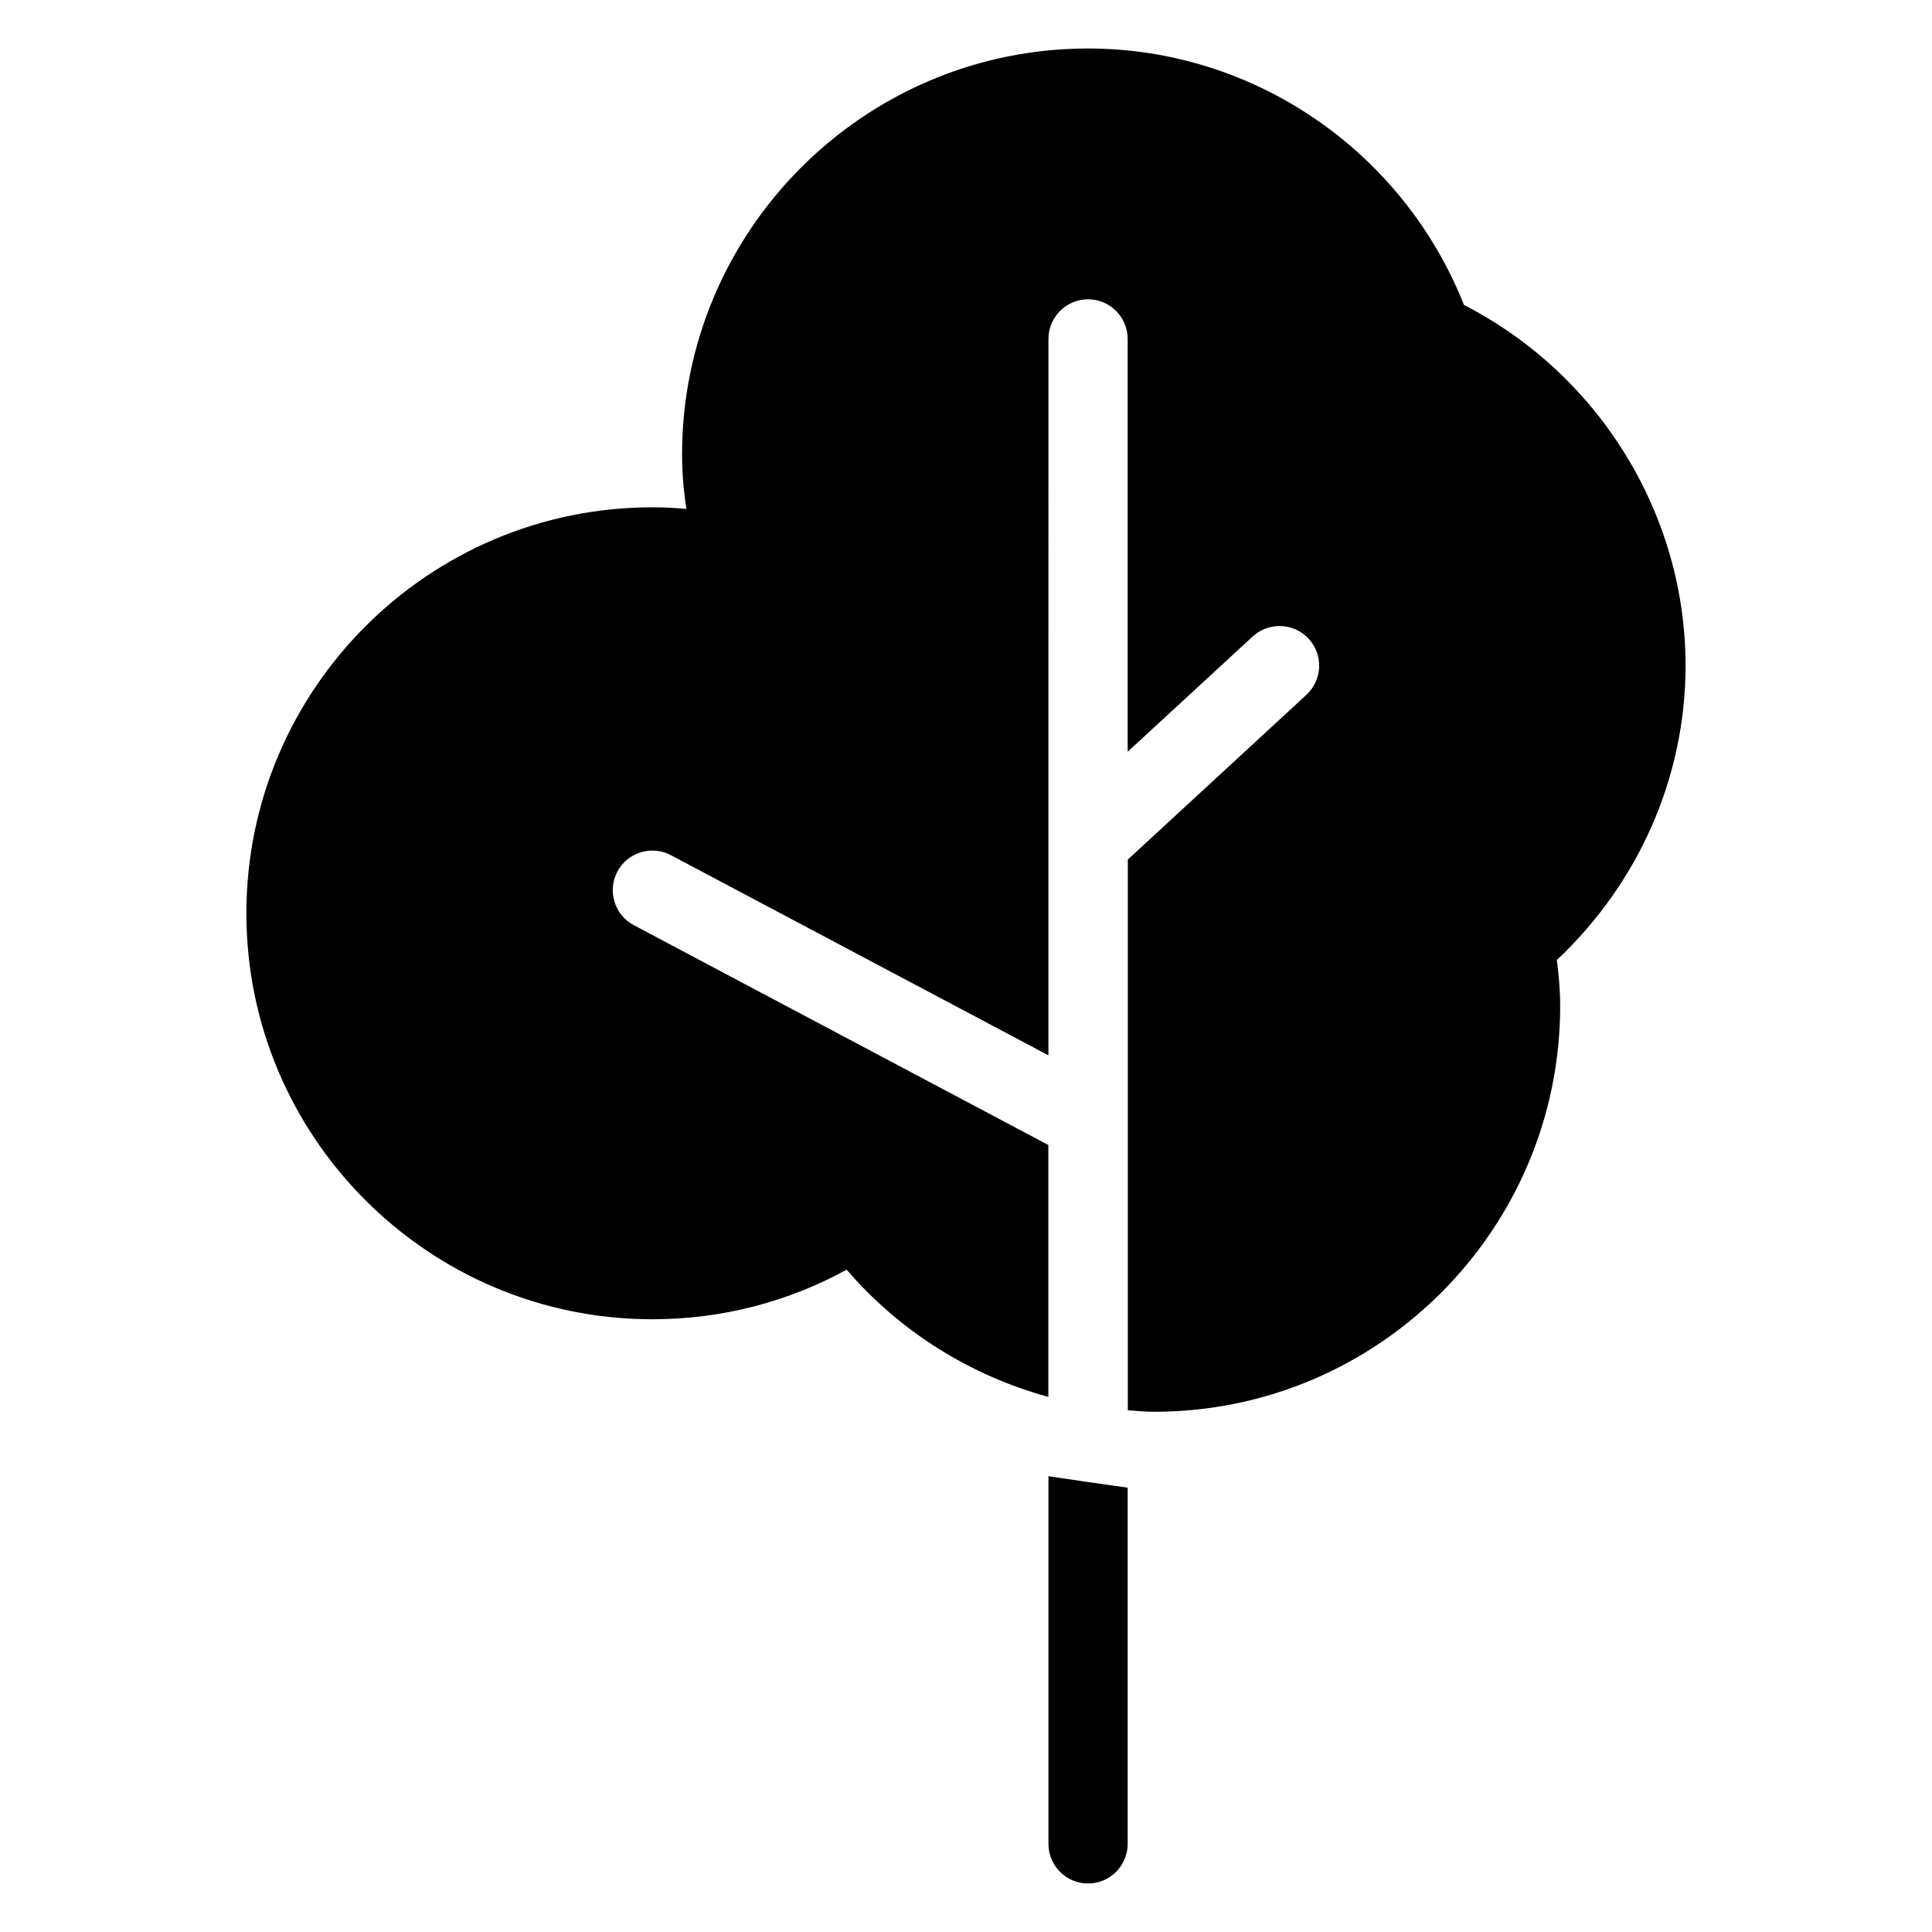 <?xml version="1.0" encoding="UTF-8"?>
<!-- Uploaded to: SVG Repo, www.svgrepo.com, Generator: SVG Repo Mixer Tools -->
<svg fill="#000000" width="800px" height="800px" version="1.1" viewBox="144 144 512 512" xmlns="http://www.w3.org/2000/svg">
 <g>
  <path d="m590.69 320.4c0-40.156-22.922-77.207-58.715-95.578-16.203-40.832-55.691-67.973-99.629-67.973-59.324 0-107.59 48.262-107.59 107.59 0 4.746 0.379 9.488 1.156 14.441-3.066-0.316-6.086-0.441-9.027-0.441-59.324 0-107.59 48.262-107.59 107.59 0 59.328 48.262 107.59 107.59 107.59 18.137 0 35.75-4.508 51.492-13.141 14.148 16.484 32.895 28.086 53.445 33.715v-66.754l-109.85-58.254c-5.121-2.707-7.074-9.07-4.367-14.191 2.707-5.121 9.07-7.074 14.191-4.367l100.05 53.047 0.004-189.86c0-5.793 4.723-10.496 10.496-10.496 5.793 0 10.496 4.703 10.496 10.496v109.41l33.129-30.543c4.262-3.926 10.938-3.652 14.84 0.609 3.945 4.262 3.648 10.895-0.594 14.84l-47.336 43.664v145.94c2.332 0.168 4.688 0.398 6.992 0.398 59.328 0 107.59-48.254 107.59-107.59 0-4.281-0.398-8.312-0.883-12.133 21.73-20.445 34.113-48.531 34.113-78.004z"/>
  <path d="m421.85 632.65c0 5.793 4.723 10.496 10.496 10.496 5.793 0 10.496-4.703 10.496-10.496v-94.398c-6.277-0.859-15.242-2.184-20.992-3.043z"/>
 </g>
</svg>